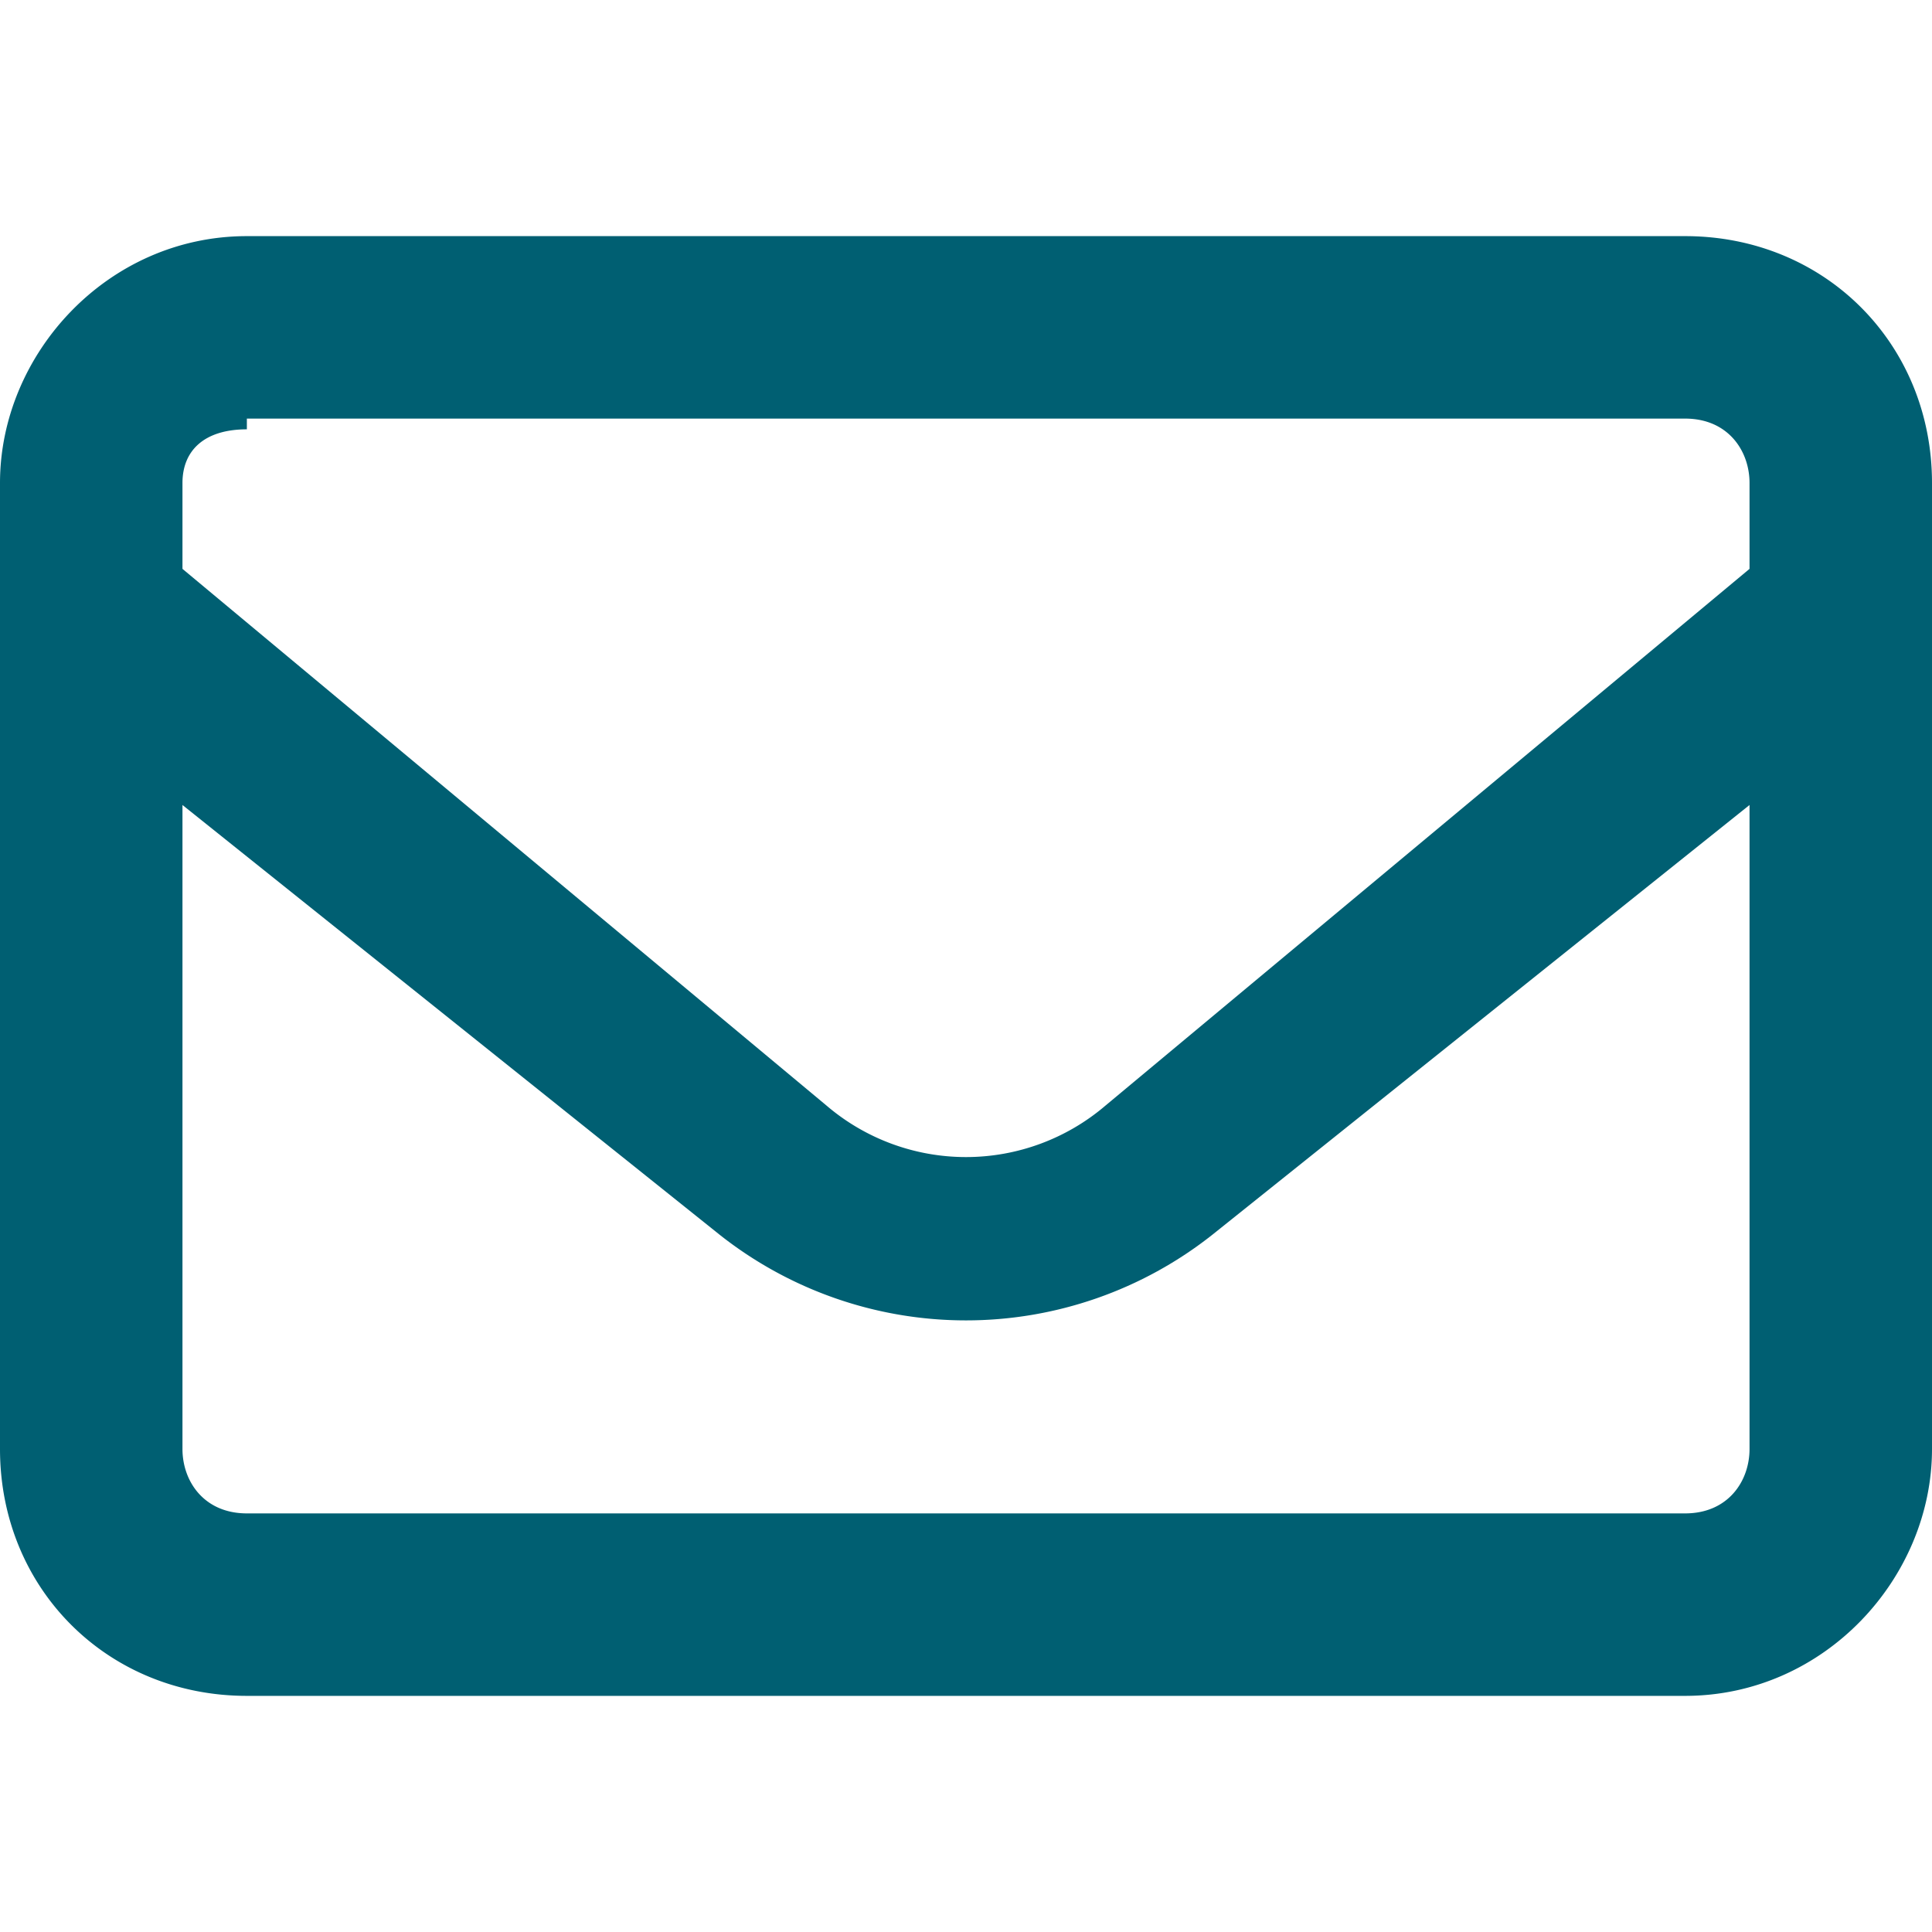 <svg width="18" height="18" fill="none" xmlns="http://www.w3.org/2000/svg"><path d="M2.3 4c-.4 0-.6.2-.6.5v.8l6 5a2 2 0 0 0 2.6 0l6-5v-.8c0-.3-.2-.6-.6-.6H2.3Zm-.6 3.5v6c0 .3.2.6.6.6h13.4c.4 0 .6-.3.6-.6v-6l-5 4a3.7 3.7 0 0 1-4.6 0l-5-4ZM0 4.5c0-1.2 1-2.3 2.3-2.3h13.4c1.3 0 2.3 1 2.3 2.3v9c0 1.2-1 2.3-2.3 2.3H2.3c-1.3 0-2.3-1-2.3-2.3v-9Z" fill="#005F72"/></svg>